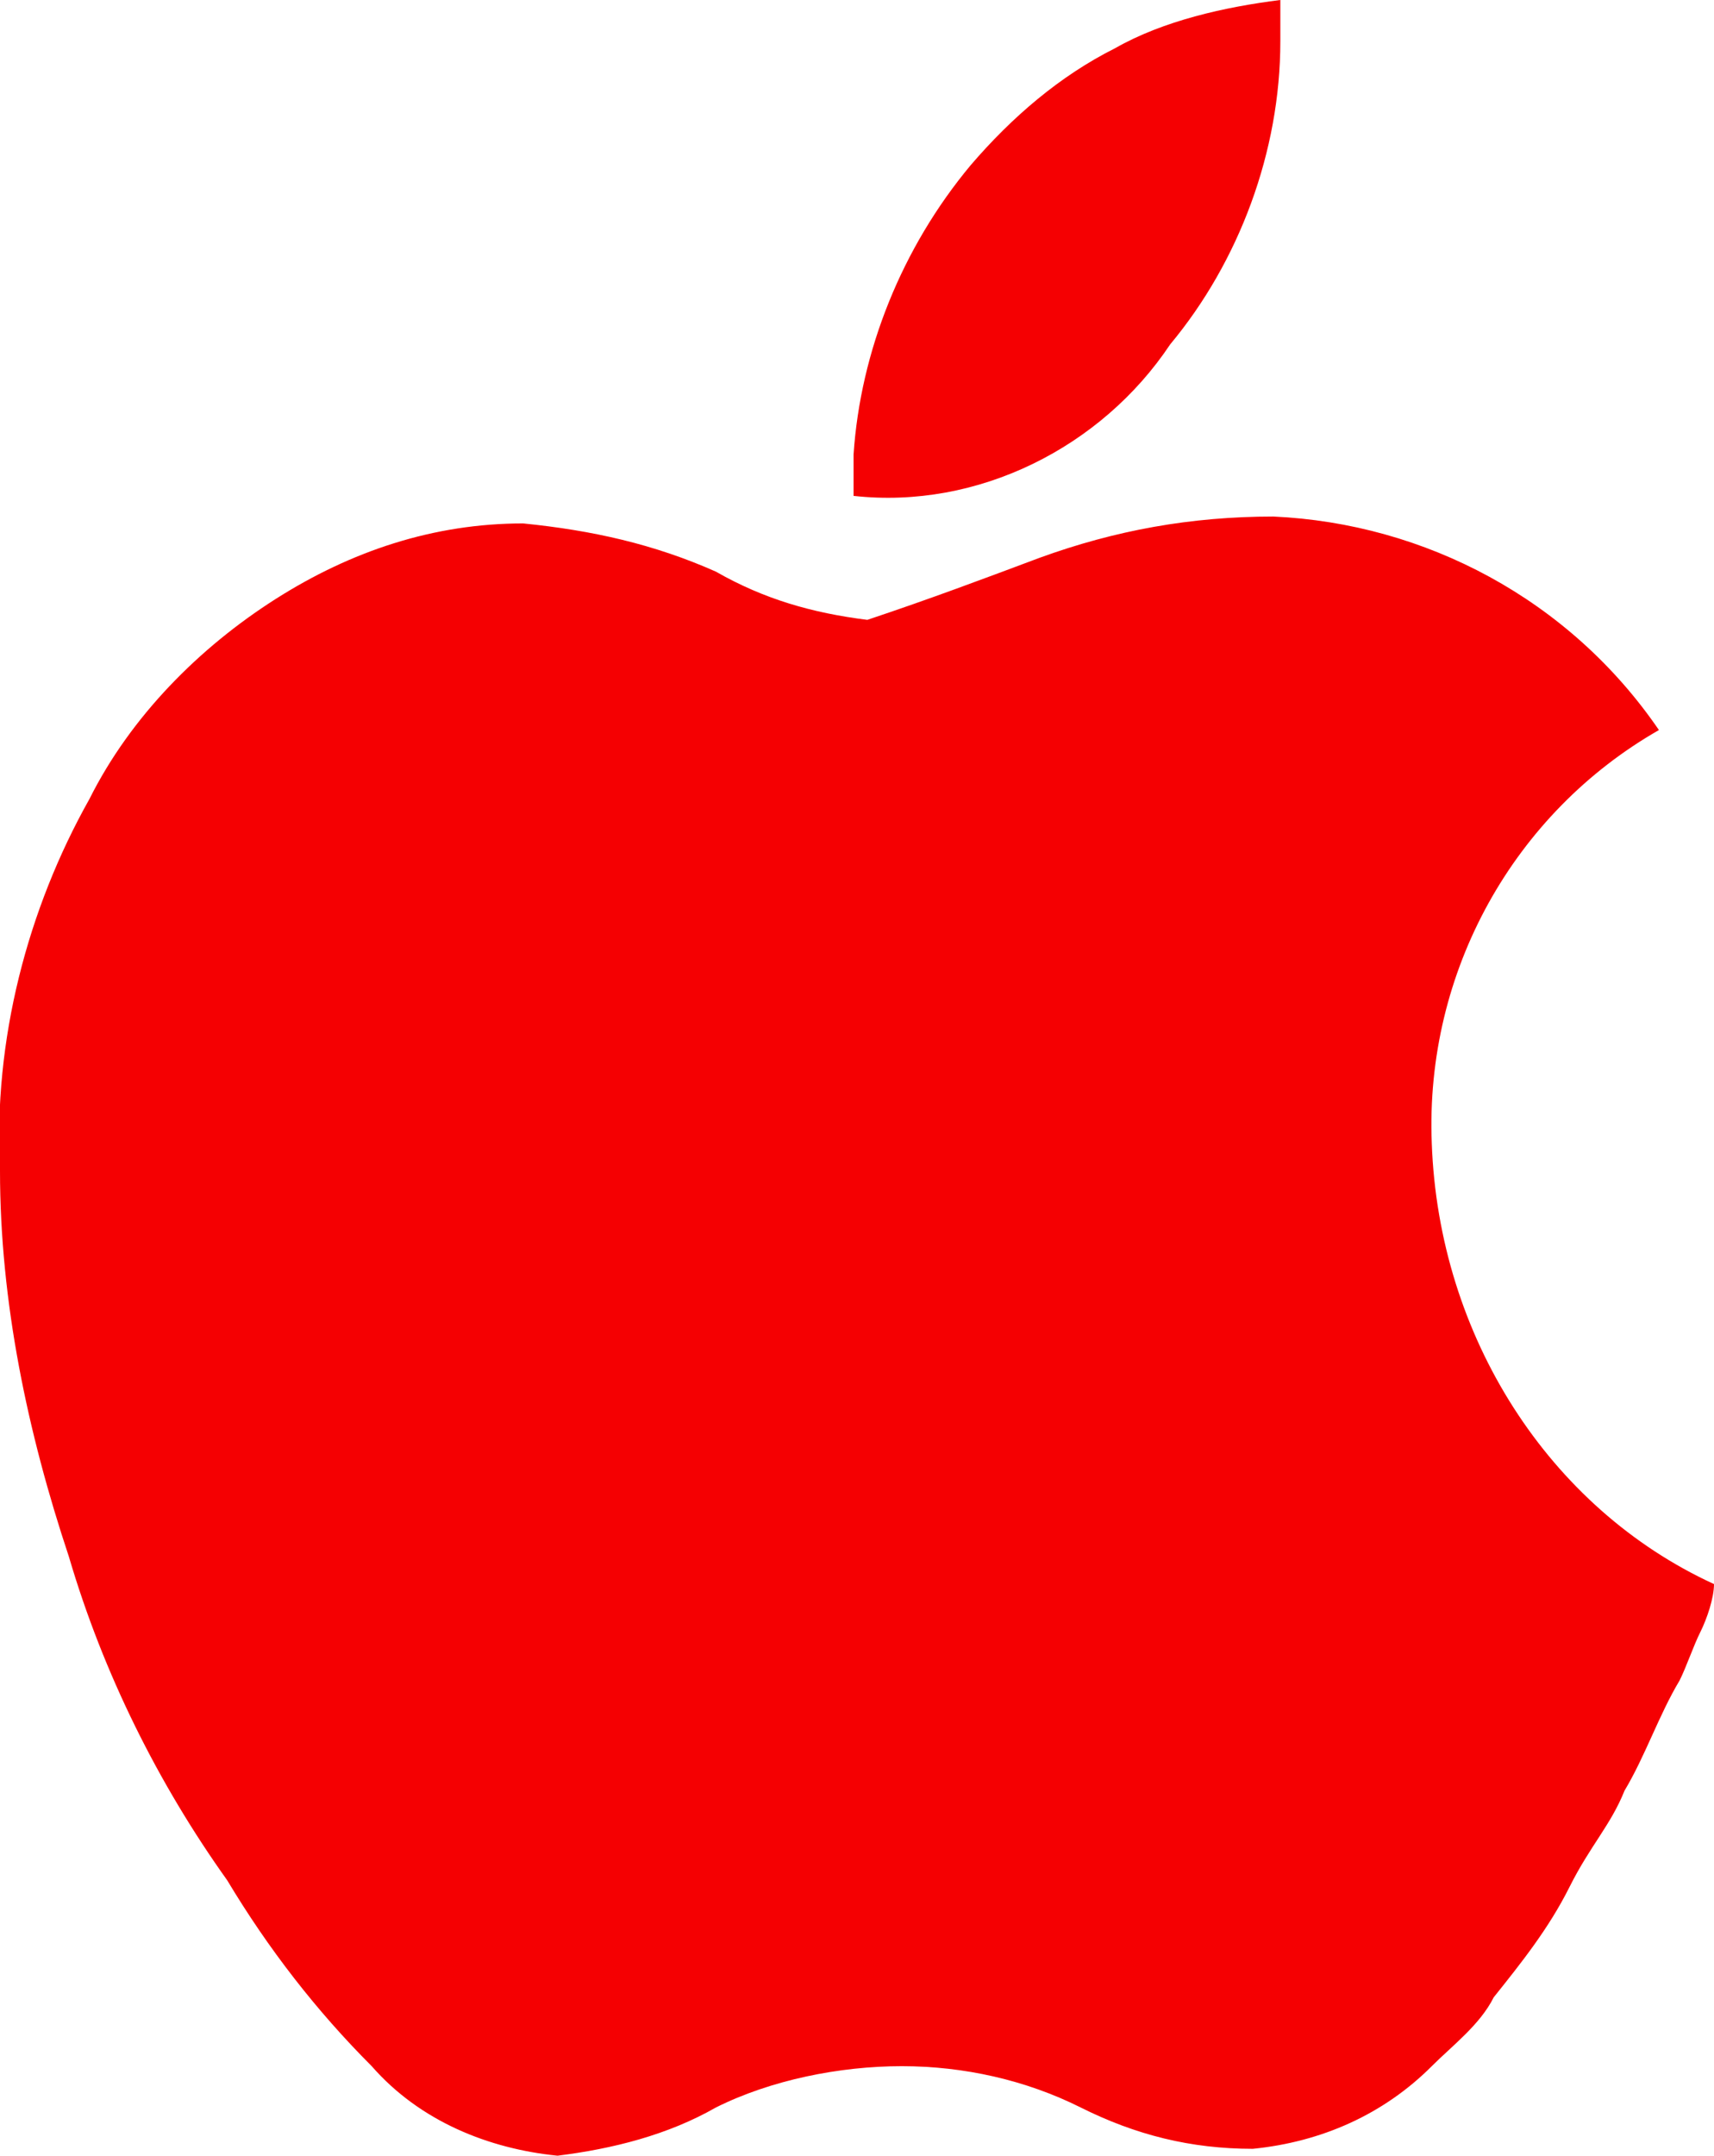 <?xml version="1.0" encoding="utf-8"?>
<!-- Generator: Adobe Illustrator 24.3.0, SVG Export Plug-In . SVG Version: 6.00 Build 0)  -->
<svg version="1.1" id="Layer_1" xmlns="http://www.w3.org/2000/svg" xmlns:xlink="http://www.w3.org/1999/xlink" x="0px" y="0px"
	 viewBox="0 0 24.9 31.3" style="enable-background:new 0 0 24.9 31.3;" xml:space="preserve">
<style type="text/css">
	.st0{fill:#F50002;}
</style>
<g id="Layer_2_1_">
	<g id="Layer_1-2">
		<path class="st0" d="M20.8,16.6c-0.1-2.5,1.2-4.8,3.3-6c-1.3-1.9-3.4-3-5.6-3.1c-1.2,0-2.3,0.2-3.4,0.6c-0.8,0.3-1.6,0.6-2.5,0.9
			c-0.8-0.1-1.5-0.3-2.2-0.7C9.5,7.9,8.6,7.7,7.6,7.6C6.3,7.6,5.1,8,4,8.7c-1.1,0.7-2.1,1.7-2.7,2.9C0.4,13.2-0.1,15.1,0,17
			c0,1.9,0.4,3.8,1,5.6c0.5,1.7,1.3,3.3,2.3,4.7c0.6,1,1.3,1.9,2.1,2.7c0.7,0.8,1.7,1.2,2.7,1.3c0.8-0.1,1.6-0.3,2.3-0.7
			c0.8-0.4,1.8-0.6,2.7-0.6c0.9,0,1.8,0.2,2.6,0.6c0.8,0.4,1.6,0.6,2.5,0.6c1-0.1,1.9-0.5,2.6-1.2c0.3-0.3,0.7-0.6,0.9-1
			c0.4-0.5,0.8-1,1.1-1.6s0.6-0.9,0.8-1.4c0.3-0.5,0.5-1.1,0.8-1.6c0.1-0.2,0.2-0.5,0.3-0.7s0.2-0.5,0.2-0.7
			C22.5,21.9,20.9,19.4,20.8,16.6L20.8,16.6z M17,5c1-1.2,1.6-2.8,1.6-4.4V0.3c0-0.1,0-0.2,0-0.3c-0.8,0.1-1.7,0.3-2.4,0.7
			c-0.8,0.4-1.5,1-2.1,1.7c-1,1.2-1.6,2.7-1.7,4.2v0.3c0,0.1,0,0.2,0,0.3C14.2,7.4,16,6.5,17,5z"/>
	</g>
</g>
</svg>
